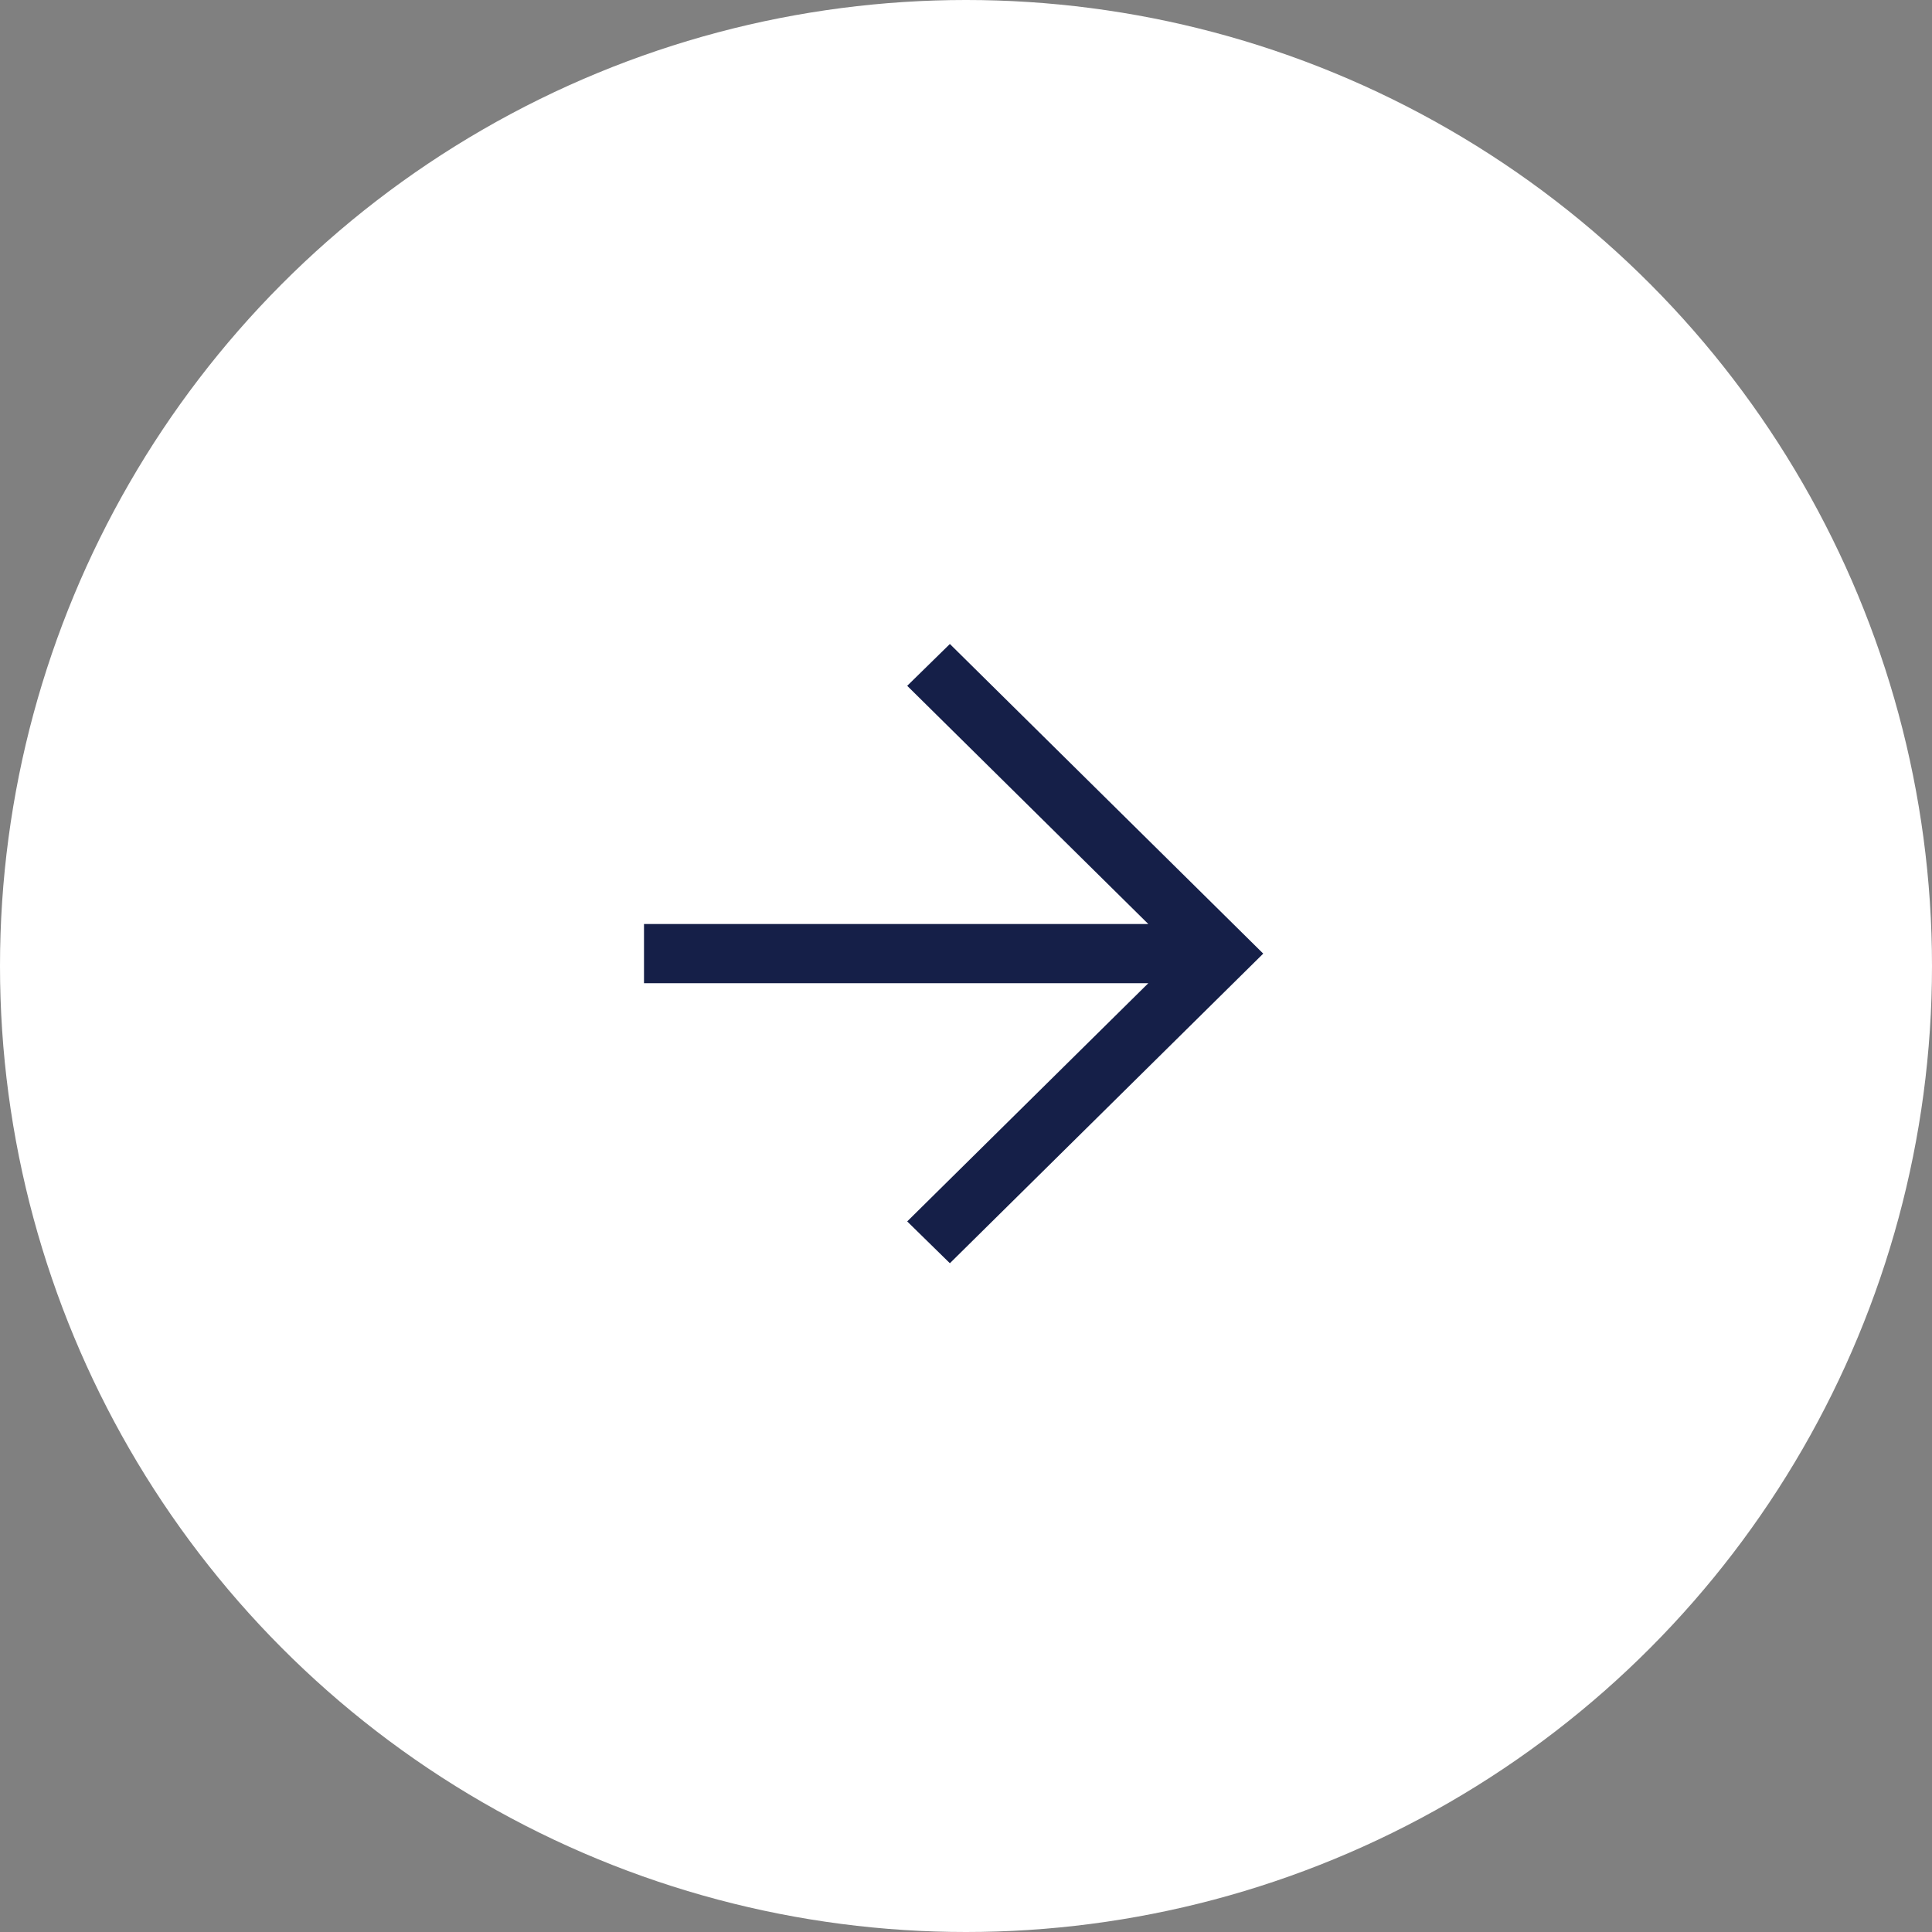 <svg width="78" height="78" viewBox="0 0 78 78" fill="none" xmlns="http://www.w3.org/2000/svg">
<rect x="0" y="0" width="78" height="78" fill="#808080" stroke="none"/>
<circle cx="39" cy="39" r="39" fill="white"/>
<path d="M38.349 26L36.626 27.688L46.36 37.305H26V39.695H46.36L36.626 49.312L38.349 51L51 38.5L38.349 26Z" fill="#151F48"/>
</svg>

